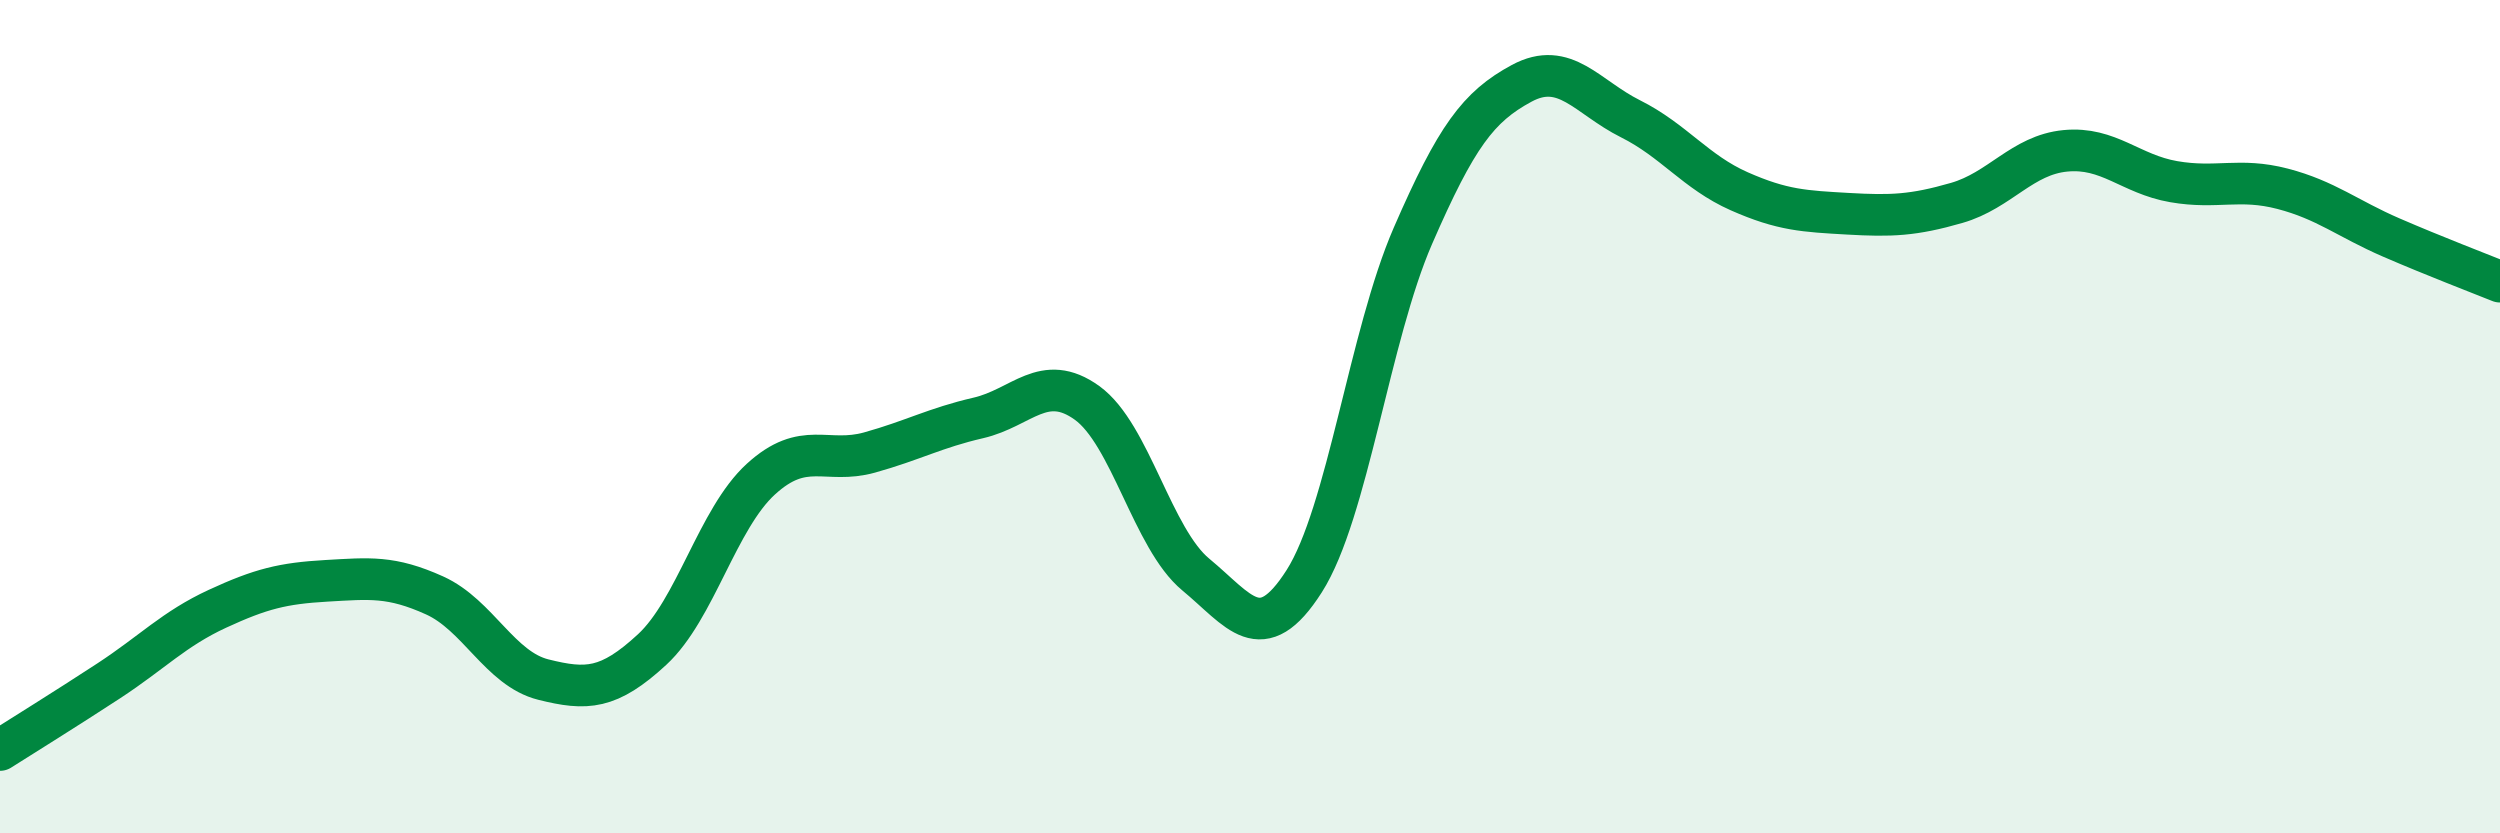 
    <svg width="60" height="20" viewBox="0 0 60 20" xmlns="http://www.w3.org/2000/svg">
      <path
        d="M 0,18 C 0.52,17.67 1.57,17.02 2.61,16.34 C 3.65,15.66 4.18,15.09 5.22,14.61 C 6.26,14.13 6.79,14 7.83,13.94 C 8.87,13.88 9.39,13.82 10.43,14.29 C 11.47,14.76 12,16.05 13.04,16.31 C 14.08,16.57 14.61,16.55 15.65,15.59 C 16.69,14.63 17.22,12.45 18.26,11.5 C 19.3,10.55 19.83,11.15 20.87,10.86 C 21.91,10.57 22.44,10.27 23.48,10.03 C 24.52,9.79 25.05,8.92 26.09,9.67 C 27.13,10.42 27.66,12.93 28.7,13.79 C 29.74,14.65 30.26,15.58 31.3,13.95 C 32.34,12.32 32.87,8.05 33.91,5.66 C 34.95,3.27 35.48,2.56 36.52,2 C 37.56,1.44 38.09,2.33 39.13,2.85 C 40.17,3.37 40.7,4.13 41.74,4.59 C 42.78,5.05 43.31,5.07 44.35,5.13 C 45.39,5.19 45.92,5.17 46.96,4.87 C 48,4.57 48.53,3.72 49.57,3.62 C 50.61,3.52 51.13,4.18 52.17,4.36 C 53.21,4.54 53.74,4.26 54.78,4.53 C 55.82,4.8 56.35,5.25 57.39,5.7 C 58.43,6.15 59.48,6.55 60,6.76L60 20L0 20Z"
        fill="#008740"
        opacity="0.1"
        stroke-linecap="round"
        stroke-linejoin="round"
      />
      <path
        d="M 0,18 C 0.52,17.67 1.57,17.02 2.61,16.34 C 3.65,15.66 4.18,15.09 5.22,14.61 C 6.26,14.13 6.79,14 7.83,13.94 C 8.87,13.88 9.39,13.82 10.43,14.29 C 11.47,14.76 12,16.05 13.04,16.31 C 14.08,16.57 14.61,16.55 15.65,15.59 C 16.69,14.63 17.22,12.45 18.26,11.5 C 19.3,10.55 19.83,11.15 20.87,10.86 C 21.91,10.57 22.44,10.27 23.48,10.03 C 24.52,9.79 25.05,8.92 26.09,9.67 C 27.13,10.42 27.66,12.93 28.7,13.79 C 29.74,14.65 30.26,15.58 31.3,13.95 C 32.34,12.32 32.87,8.05 33.91,5.66 C 34.95,3.27 35.48,2.56 36.52,2 C 37.56,1.44 38.09,2.33 39.13,2.85 C 40.17,3.37 40.7,4.13 41.74,4.59 C 42.78,5.05 43.31,5.07 44.35,5.13 C 45.39,5.19 45.92,5.17 46.96,4.87 C 48,4.57 48.53,3.72 49.57,3.62 C 50.61,3.52 51.13,4.18 52.17,4.36 C 53.21,4.54 53.74,4.26 54.78,4.53 C 55.82,4.8 56.35,5.25 57.39,5.7 C 58.43,6.15 59.48,6.55 60,6.76"
        stroke="#008740"
        stroke-width="1"
        fill="none"
        stroke-linecap="round"
        stroke-linejoin="round"
      />
    </svg>
  